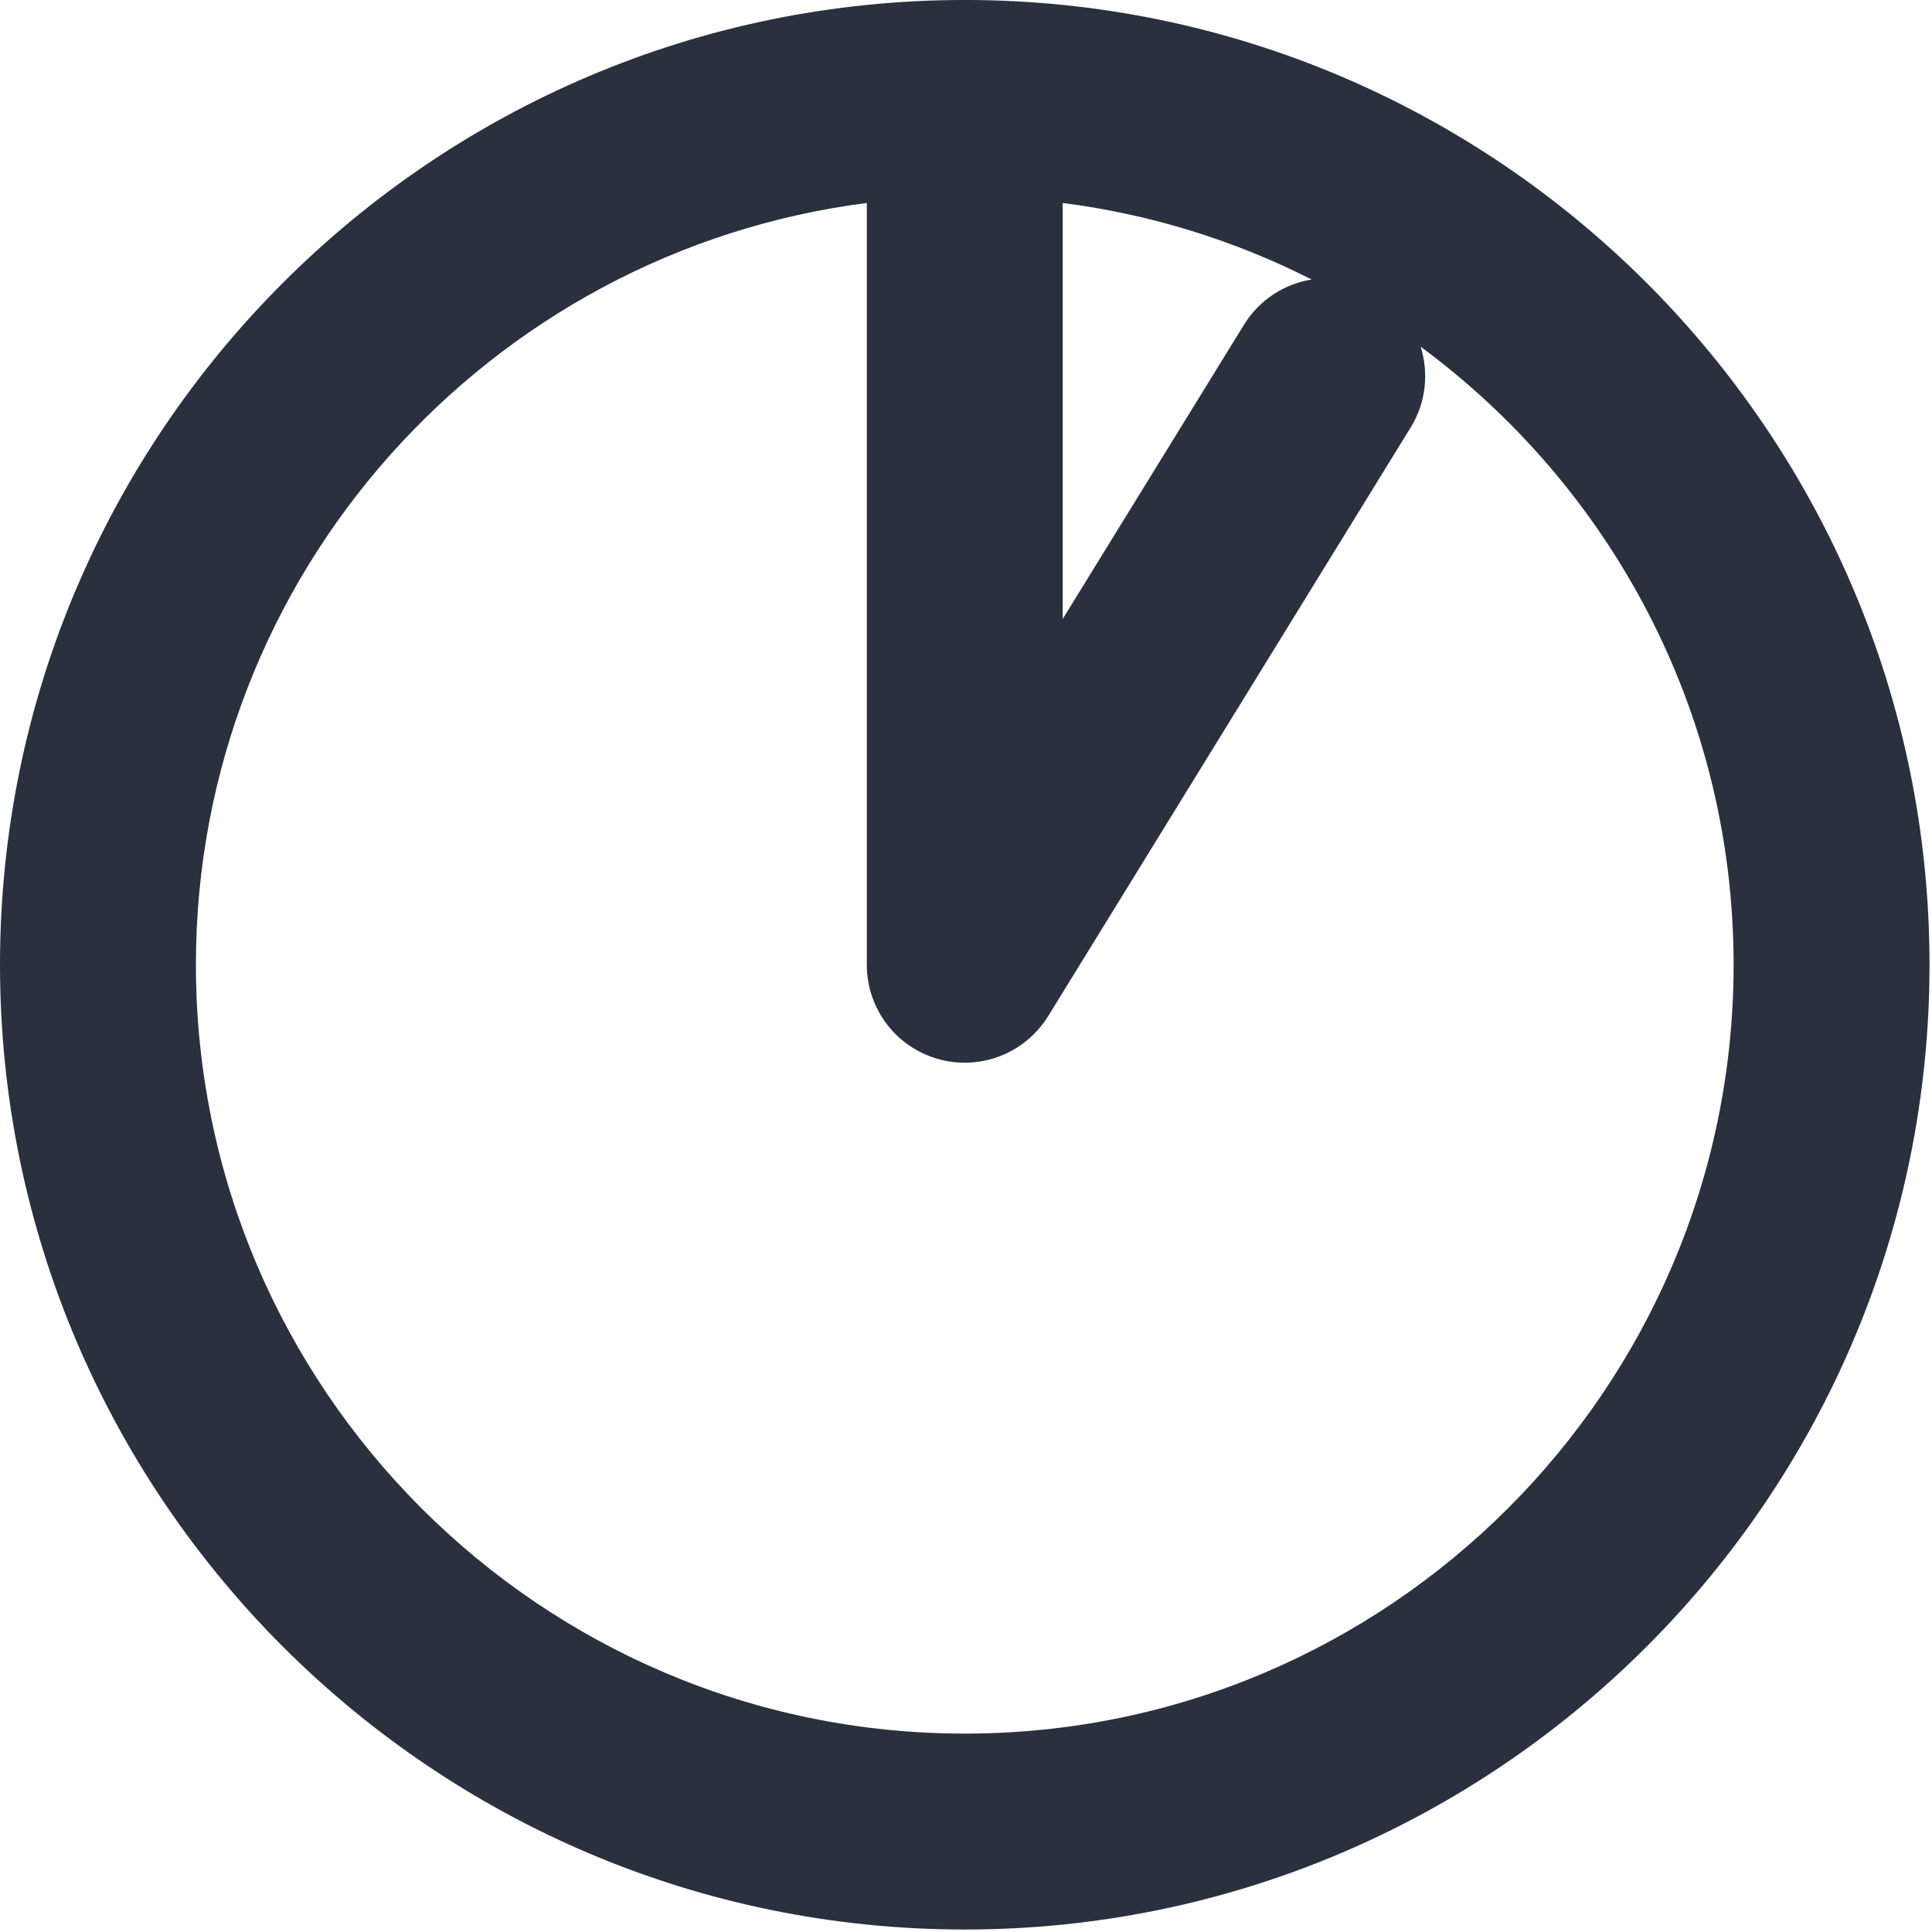 <?xml version="1.0" encoding="UTF-8" standalone="no"?>
<!DOCTYPE svg PUBLIC "-//W3C//DTD SVG 1.1//EN" "http://www.w3.org/Graphics/SVG/1.1/DTD/svg11.dtd">
<svg width="100%" height="100%" viewBox="0 0 87 87" version="1.1" xmlns="http://www.w3.org/2000/svg" xmlns:xlink="http://www.w3.org/1999/xlink" xml:space="preserve" xmlns:serif="http://www.serif.com/" style="fill-rule:evenodd;clip-rule:evenodd;stroke-linejoin:round;stroke-miterlimit:2;">
    <g transform="matrix(-1,0,0,1,490.268,-396.927)">
        <g>
            <path d="M446.824,396.926C470.78,396.926 490.268,416.414 490.268,440.371C490.268,464.327 470.78,483.815 446.824,483.815C422.868,483.815 403.38,464.327 403.38,440.371C403.38,416.414 422.868,396.926 446.824,396.926ZM431.204,409.513C432.423,409.711 433.554,410.419 434.254,411.557L442.413,424.8L442.413,406.067C438.427,406.577 434.65,407.765 431.204,409.513ZM446.824,474.993C465.915,474.993 481.446,459.461 481.446,440.371C481.446,422.78 468.246,408.242 451.235,406.067L451.235,440.371C451.235,442.347 449.928,444.074 448.033,444.612C447.628,444.729 447.222,444.782 446.824,444.782C445.32,444.782 443.894,444.014 443.07,442.689L426.748,416.182C426.047,415.049 425.923,413.72 426.295,412.539C417.753,418.84 412.202,428.963 412.202,440.371C412.202,459.461 427.734,474.993 446.824,474.993Z" style="fill:rgb(43,48,62);"/>
        </g>
    </g>
</svg>
